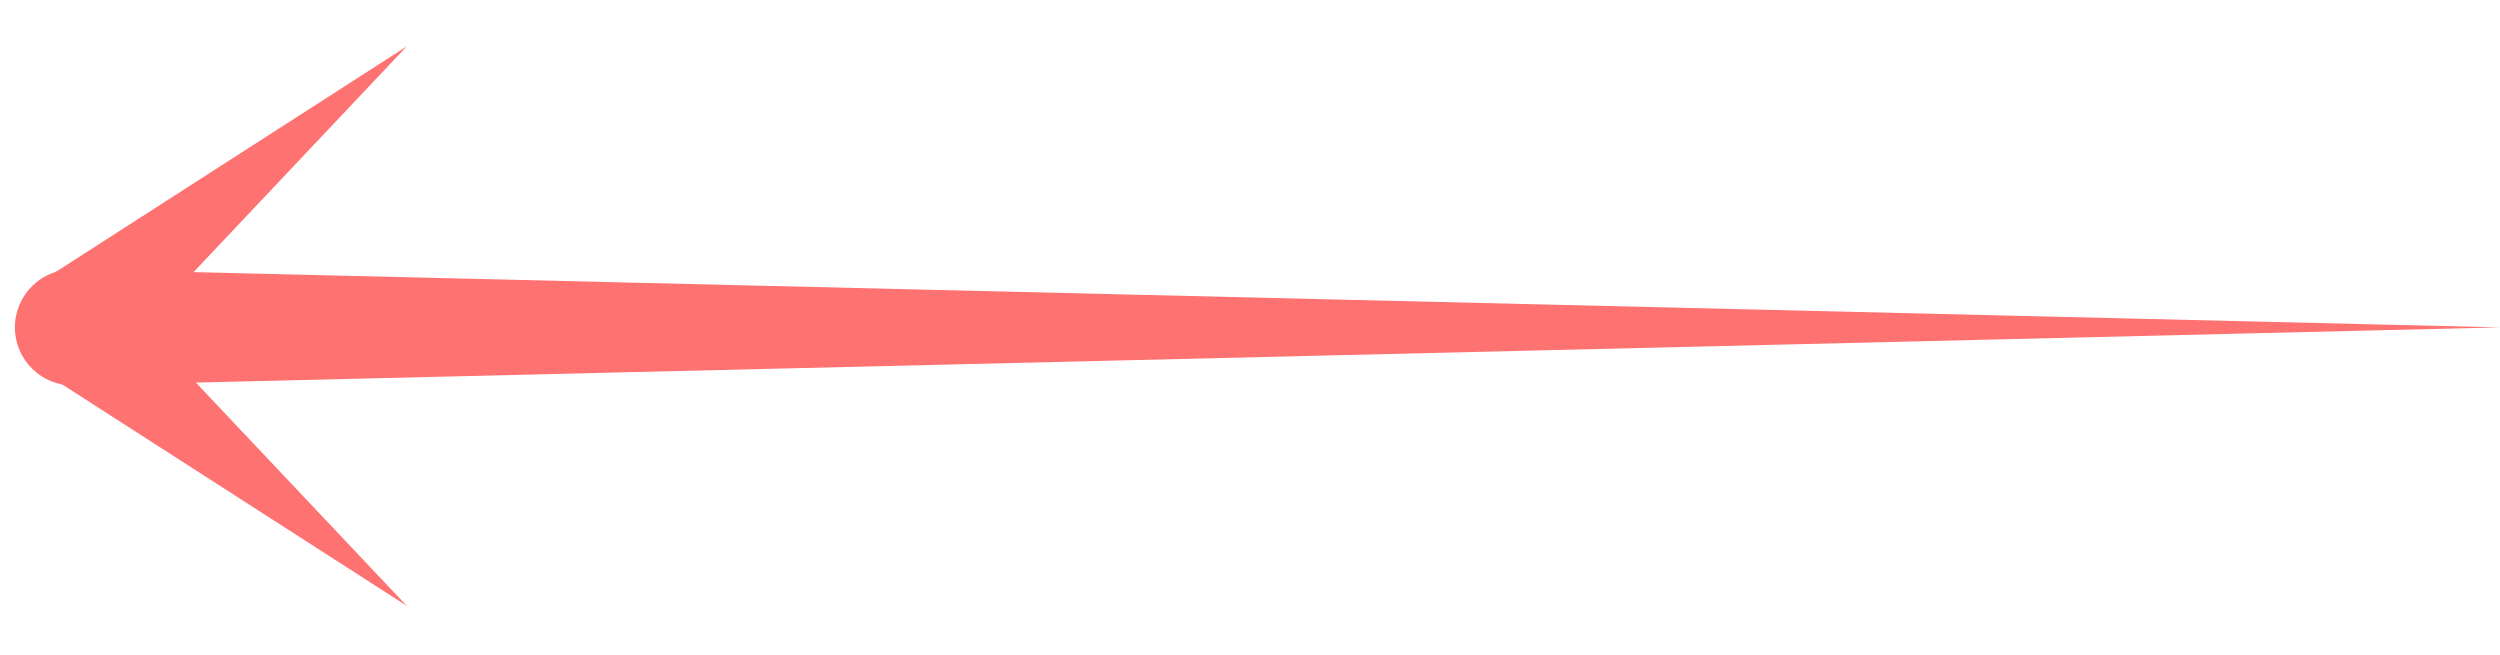<?xml version="1.0" encoding="UTF-8"?> <svg xmlns="http://www.w3.org/2000/svg" width="168" height="44" viewBox="0 0 168 44" fill="none"> <path d="M168 22L4.999 18.096C2.806 18.043 1 19.807 1 22C1 24.194 2.806 25.957 4.999 25.904L168 22Z" fill="#FF7272"></path> <path d="M27.334 3.117L3.312 18.553C1.552 19.684 1.138 22.141 2.429 23.798C3.719 25.455 6.132 25.564 7.58 24.032L27.334 3.117Z" fill="#FF7272"></path> <path d="M27.334 40.713L3.312 25.277C1.552 24.146 1.138 21.689 2.429 20.032C3.719 18.375 6.132 18.265 7.58 19.798L27.334 40.713Z" fill="#FF7272"></path> </svg> 